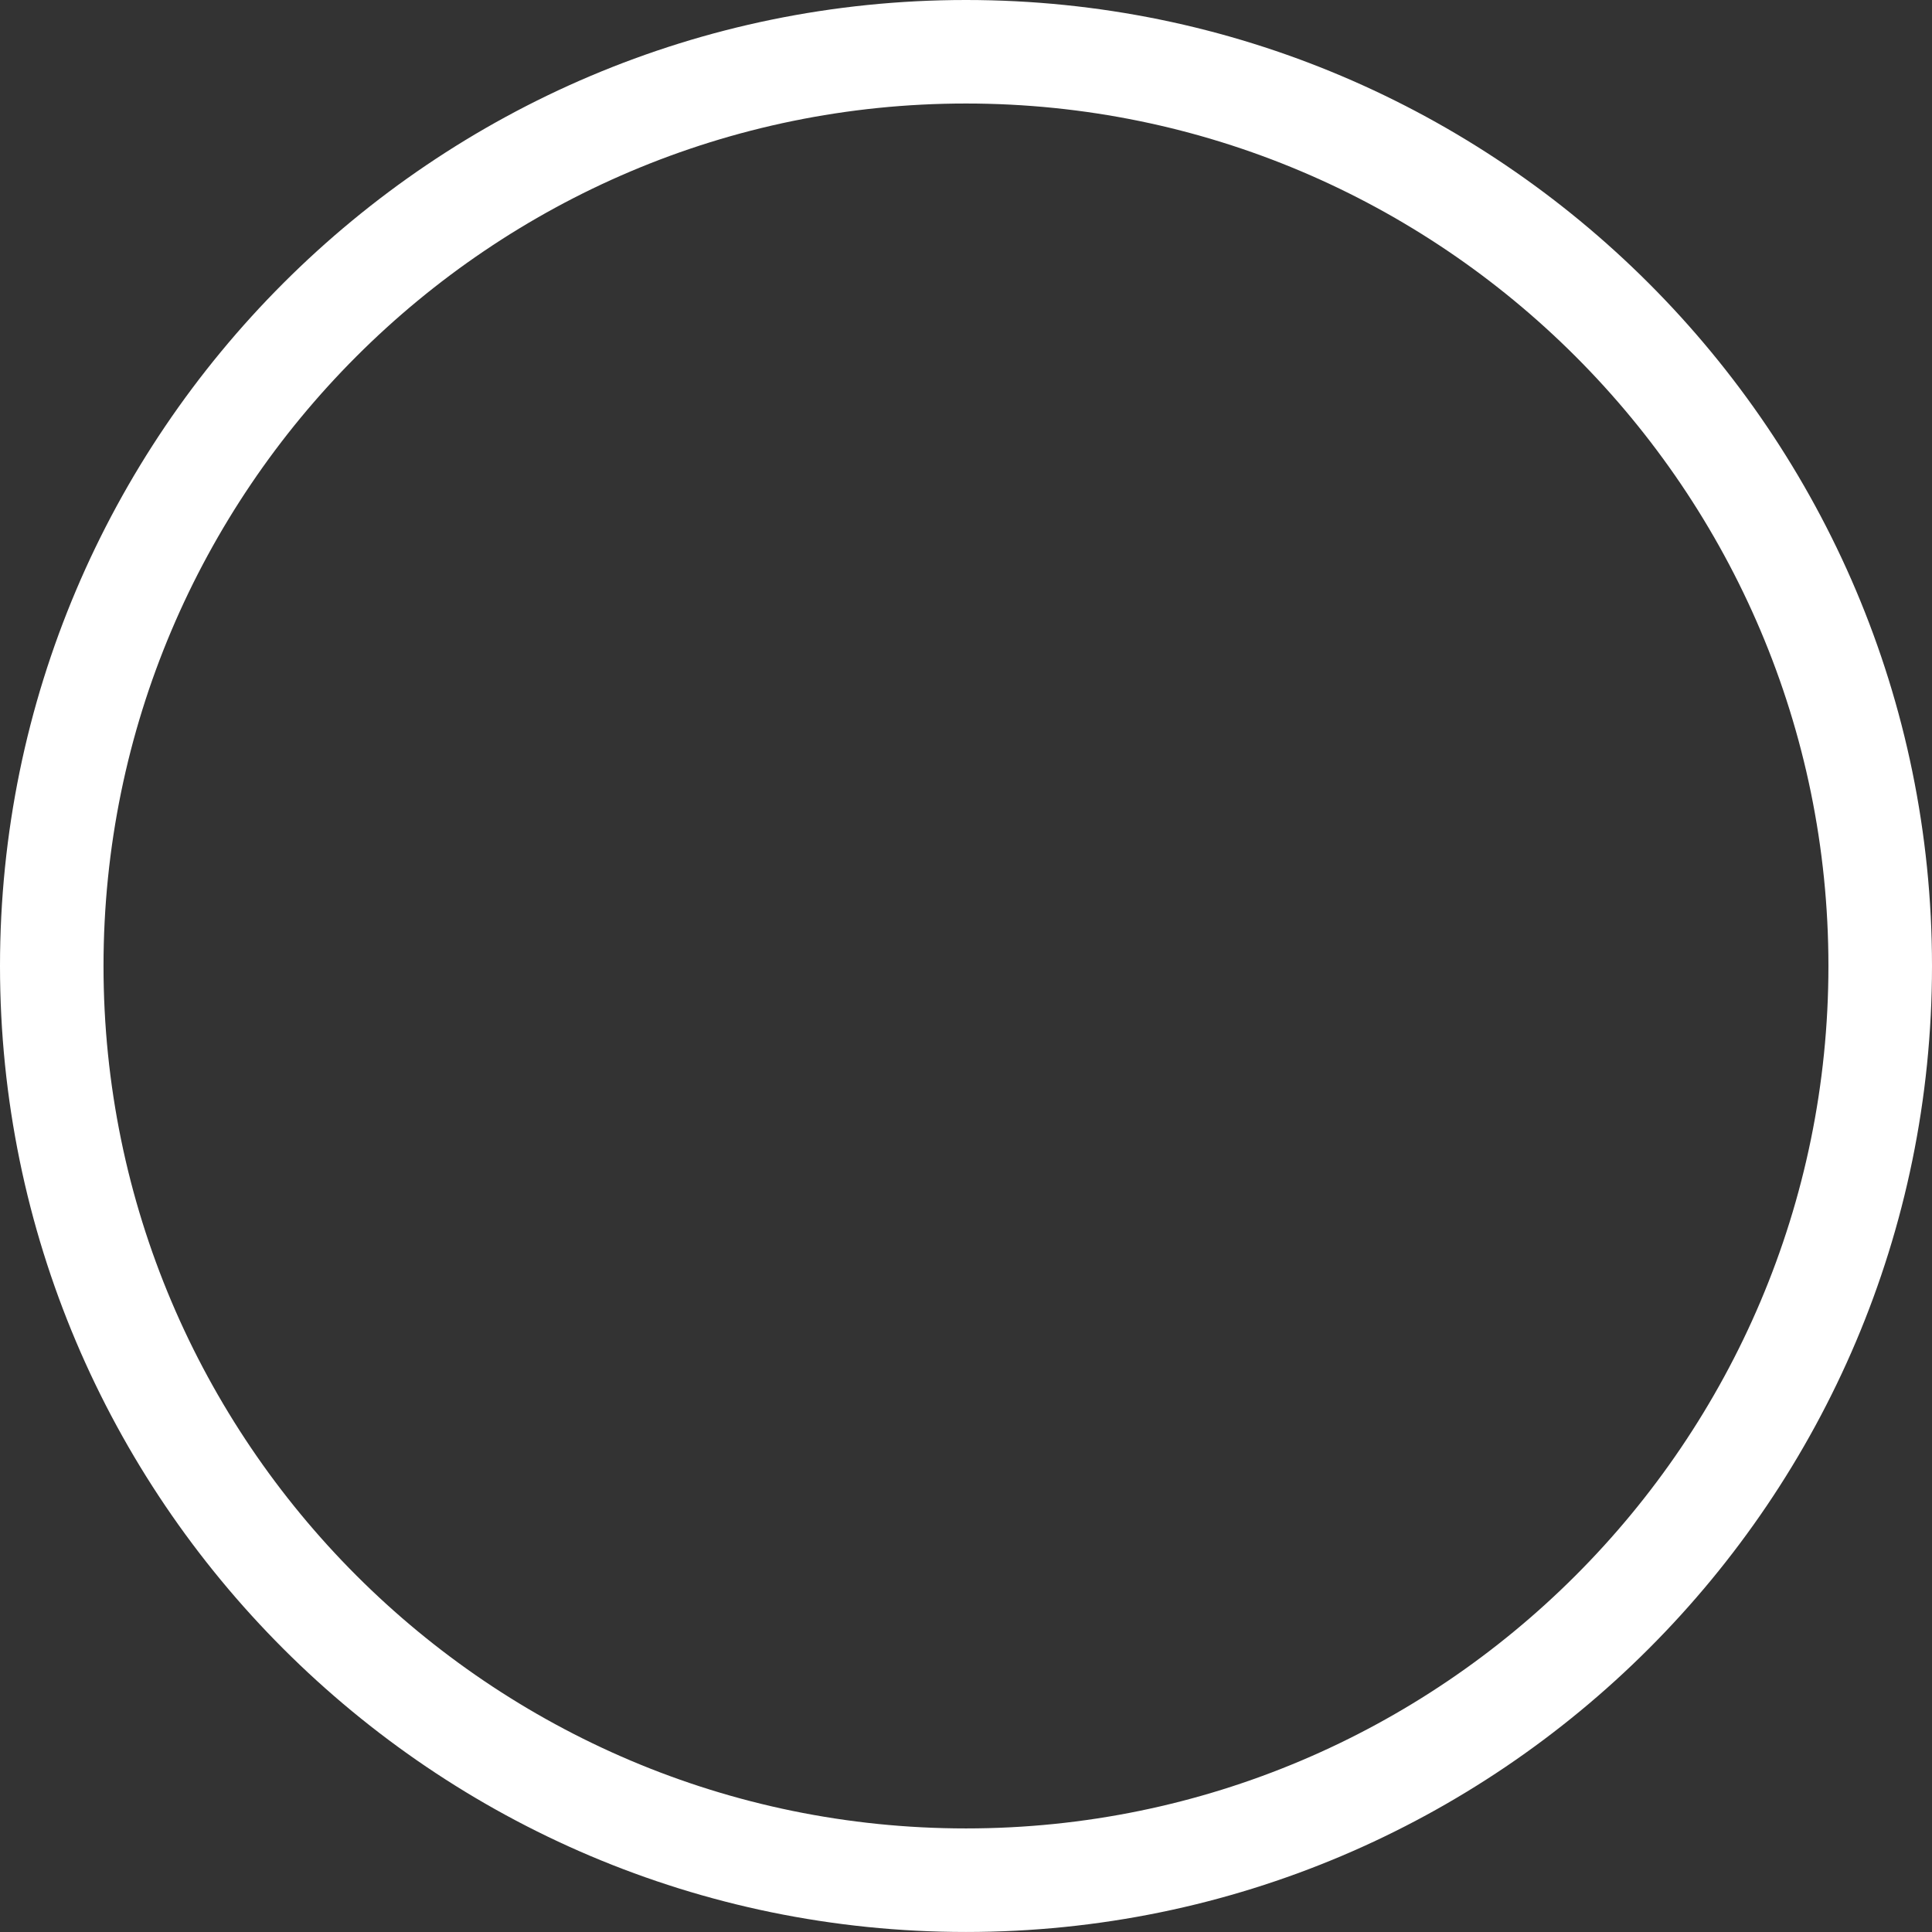 <?xml version="1.0" encoding="UTF-8"?> <svg xmlns="http://www.w3.org/2000/svg" width="161" height="161" viewBox="0 0 161 161" fill="none"><rect x="0" y="0" width="161" height="161" fill="#333333" stroke="none"/> <path d="M80.499 0C36.111 0 0 36.113 0 80.499C0 124.884 36.113 160.998 80.499 160.998C124.887 160.998 161 124.884 161 80.499C161 36.113 124.887 0 80.499 0ZM80.499 152.369C40.869 152.369 8.626 120.129 8.626 80.499C8.626 40.869 40.869 8.626 80.499 8.626C120.129 8.626 152.369 40.869 152.369 80.499C152.369 120.129 120.129 152.369 80.499 152.369Z" fill="white"></path> </svg> 